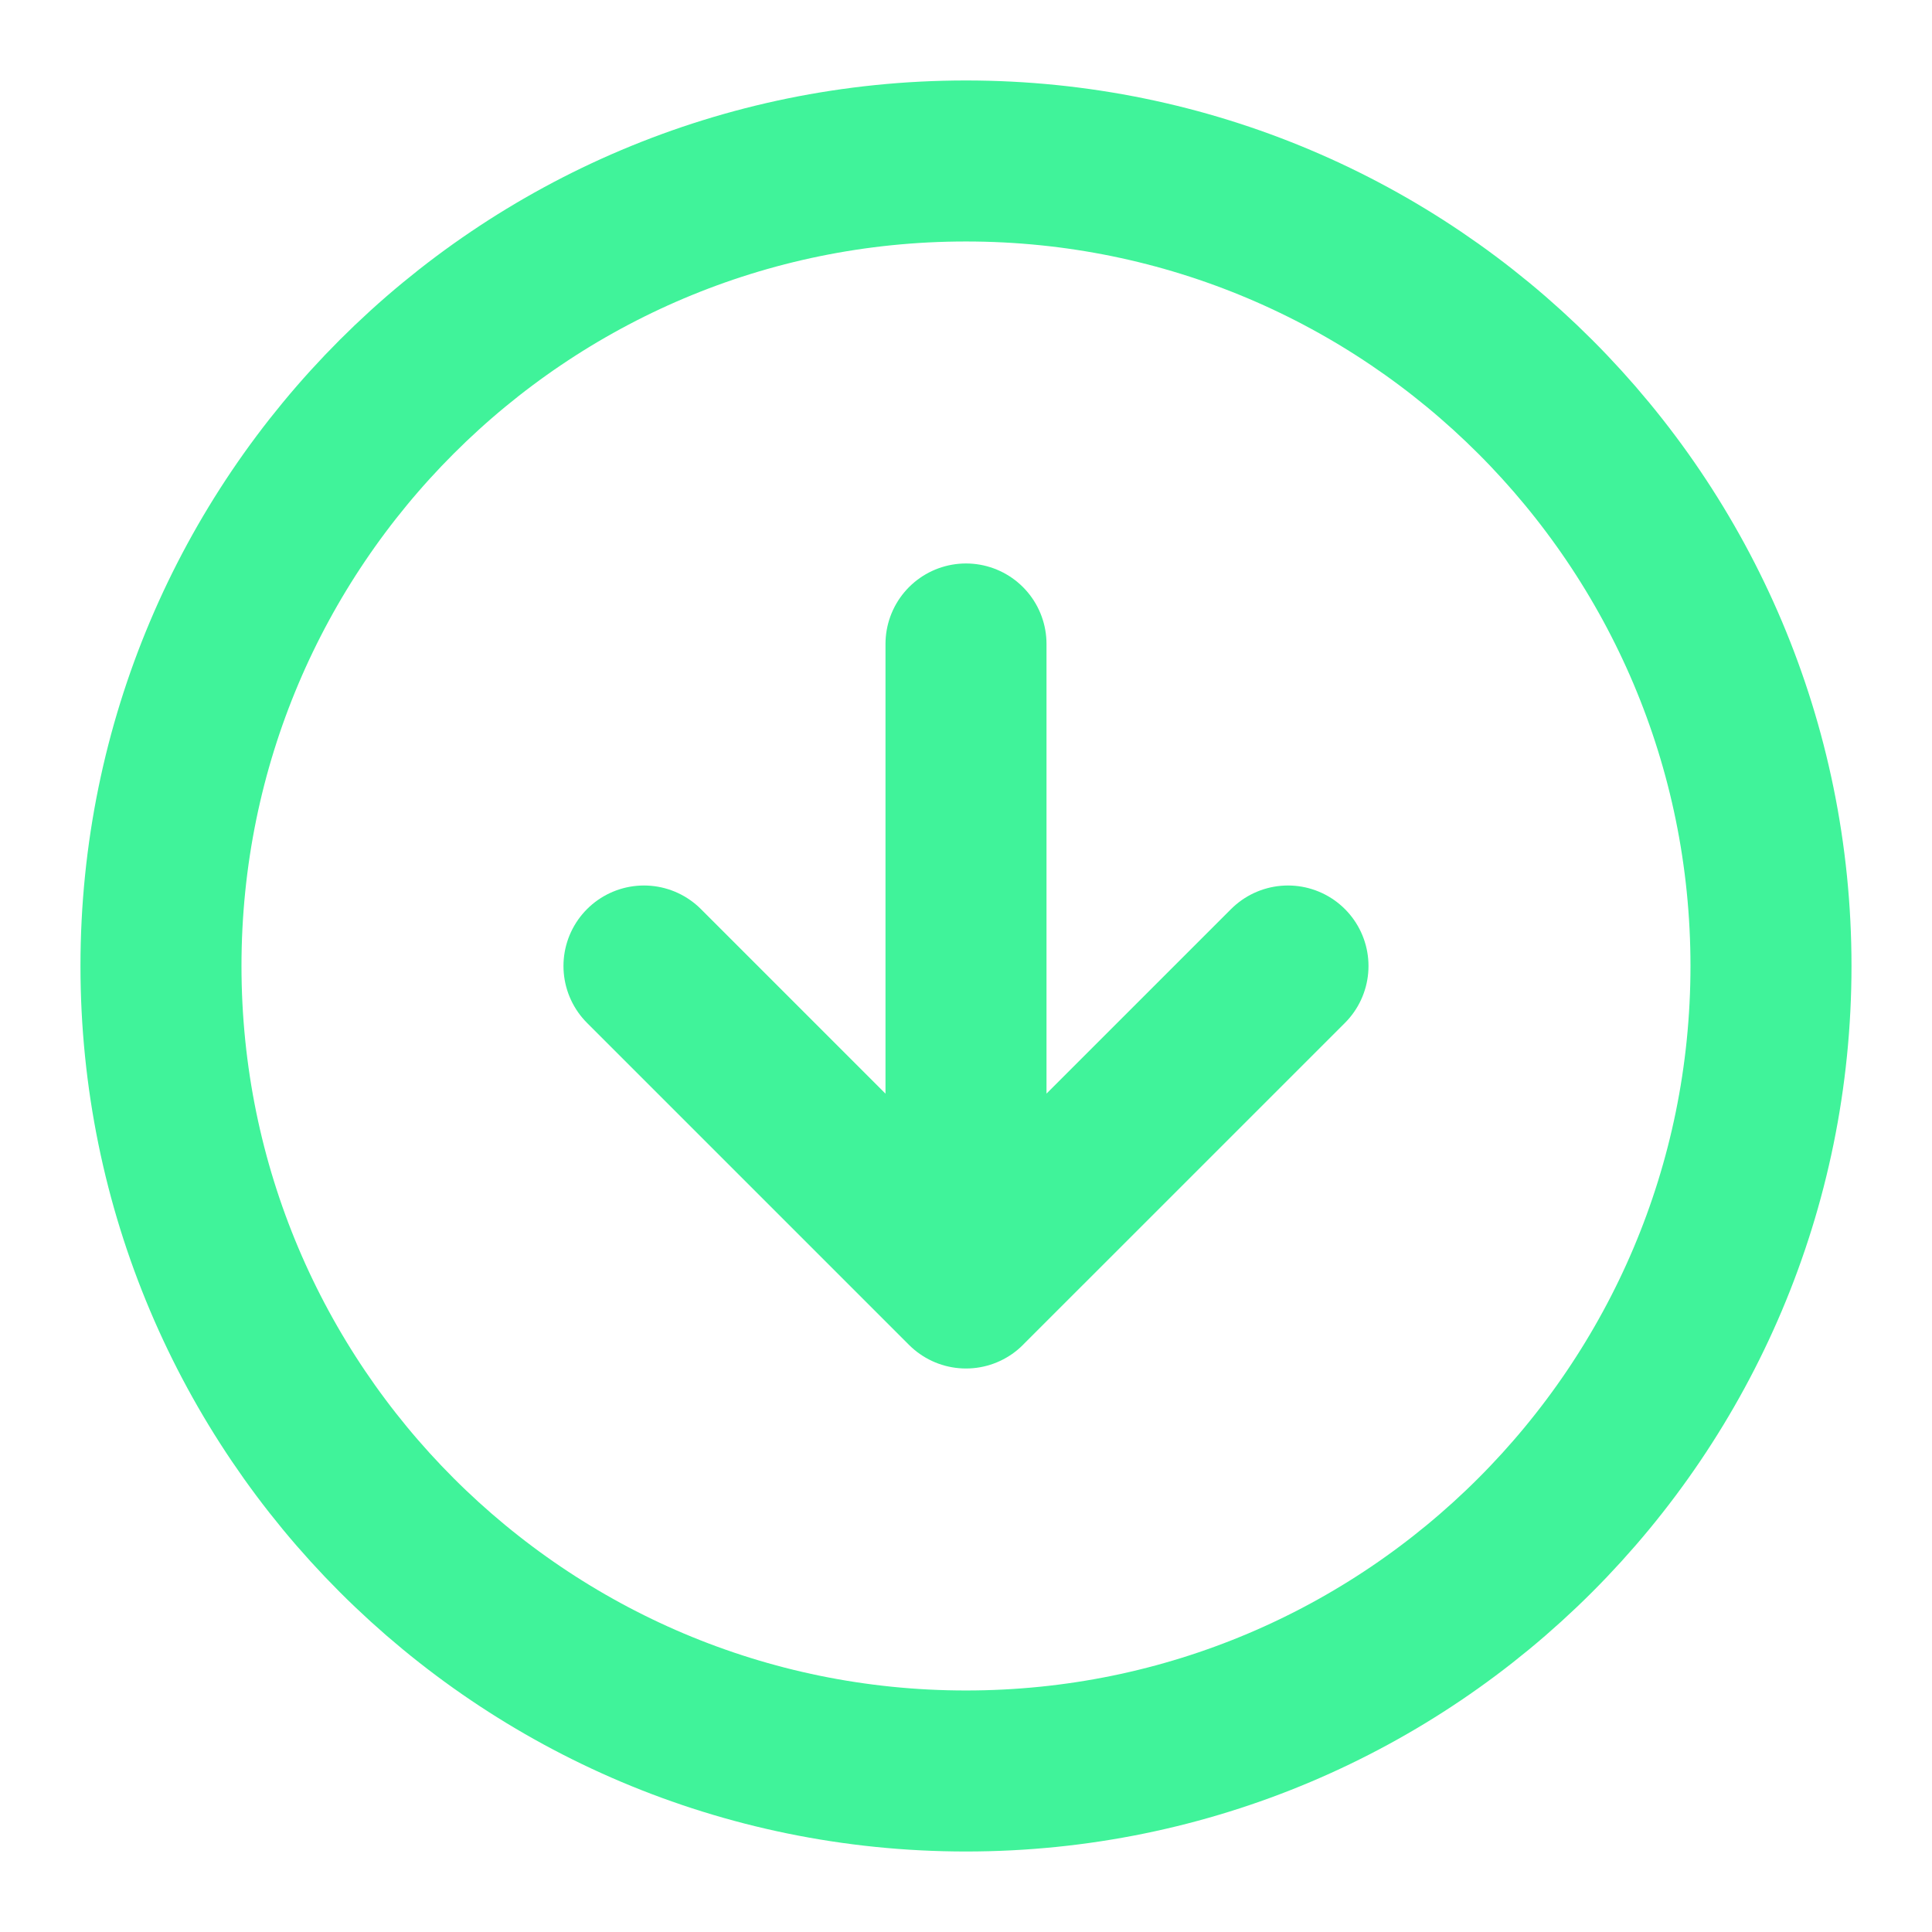 <svg xmlns="http://www.w3.org/2000/svg" width="50" height="50" fill="none"><path stroke="#40F39A" stroke-linecap="round" stroke-linejoin="round" stroke-width="4.167" d="M25 45.833c11.505 0 20.833-9.328 20.833-20.834S36.505 4.166 24.999 4.166 4.166 13.493 4.166 24.999c0 11.506 9.327 20.834 20.833 20.834z"/><path stroke="#40F39A" stroke-linecap="round" stroke-linejoin="round" stroke-width="4.167" d="m16.666 25 8.333 8.333L33.333 25M25 16.666v16.667"/></svg>
